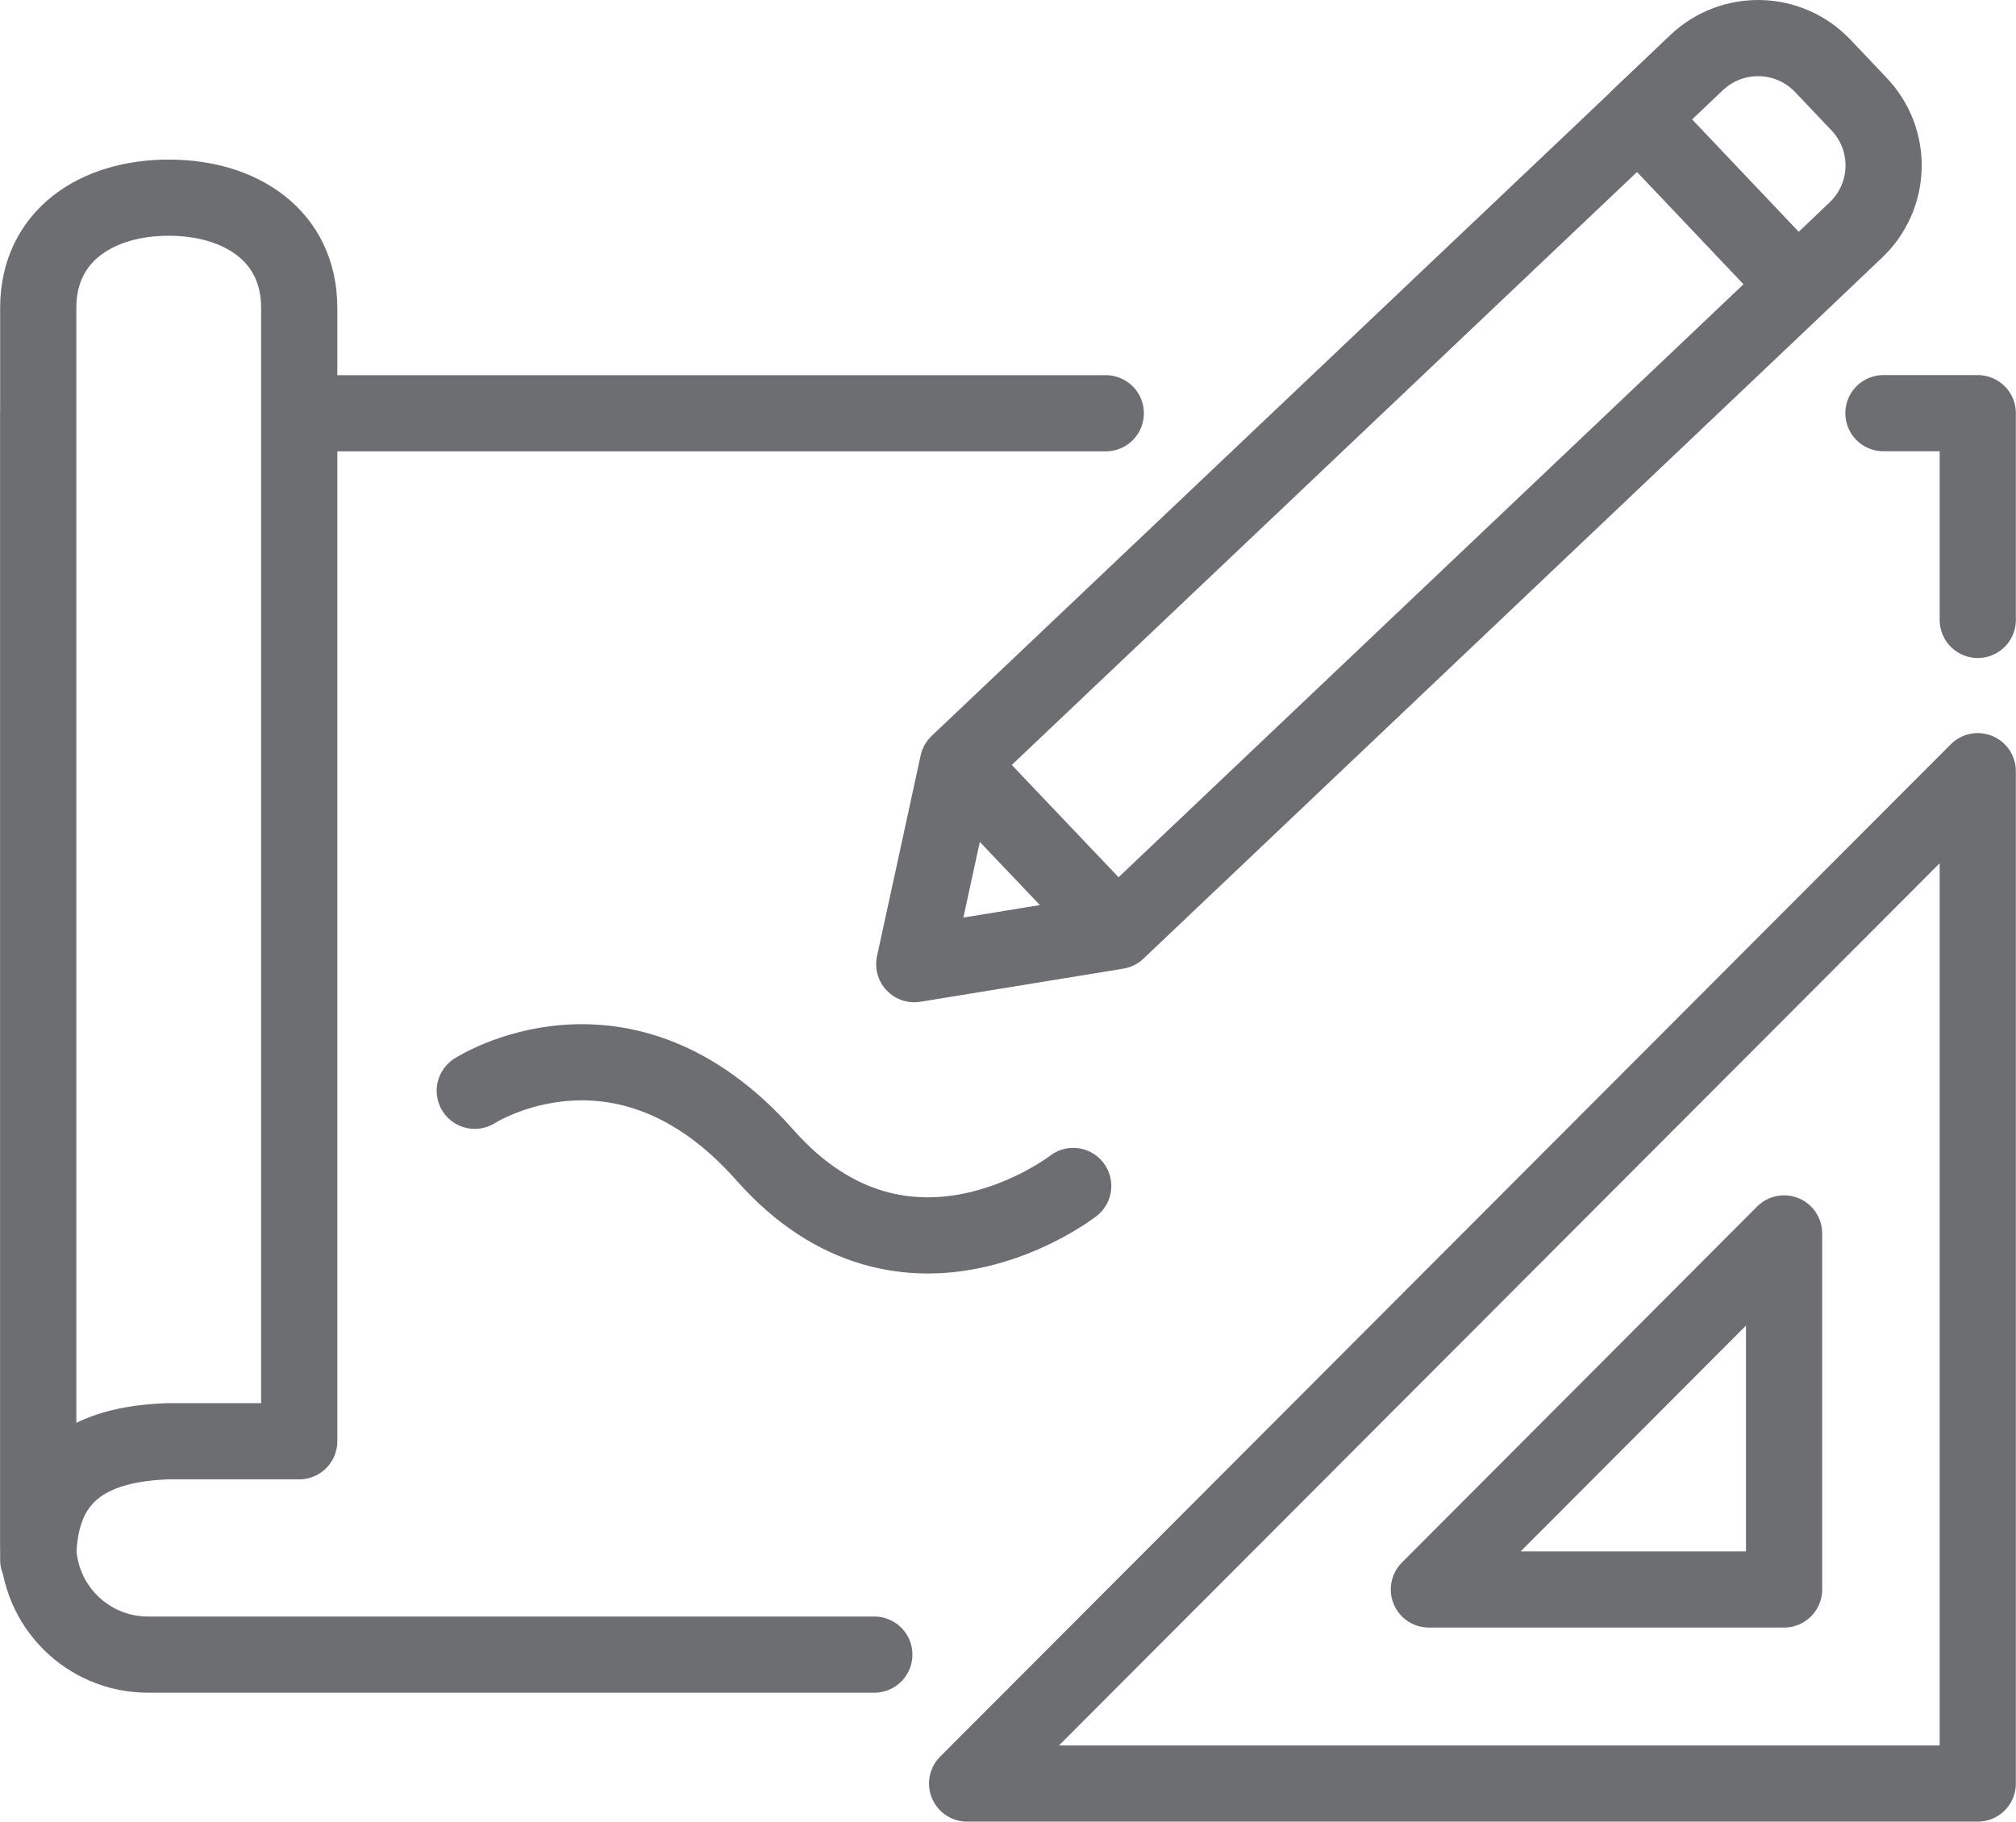 <?xml version="1.0" encoding="UTF-8"?>
<svg xmlns="http://www.w3.org/2000/svg" id="Layer_2" data-name="Layer 2" width="79.24mm" height="71.62mm" viewBox="0 0 224.61 203.03">
  <defs>
    <style>
      .cls-1 {
        fill: none;
        stroke: #6d6e71;
        stroke-linecap: round;
        stroke-linejoin: round;
        stroke-width: 8.49px;
      }
    </style>
  </defs>
  <g id="Layer_1-2" data-name="Layer 1">
    <path class="cls-1" d="M107.75,198.78h112.61v-112.83l-112.61,112.83ZM198.78,177.15h-39.58l39.58-39.68v39.68ZM52.89,121.57s16.52-10.7,32.33,7.17c15.81,17.88,34.35,3.44,34.35,3.44M33.33,152.98V34.31c0-8.03-6.51-12.28-14.54-12.28s-14.54,4.25-14.54,12.28v139.53c0-9.49,5.64-12.93,14.54-13.21h14.54v-7.65ZM4.24,46.06v126.1c0,6.77,5.48,12.25,12.23,12.25h80.94M220.36,69.09v-23.04h-10.51M123.2,46.06H33.33M200.26,31.84l6.5-6.19c4-3.78,4.16-10.07.37-14.05l-4.04-4.26c-3.79-3.98-10.05-4.14-14.05-.37l-6.51,6.19M106.72,85.1l-4.86,22.36,22.61-3.69M124.47,103.77l-17.75-18.67L182.55,13.17l17.71,18.67-75.79,71.93Z"></path>
  </g>
</svg>
